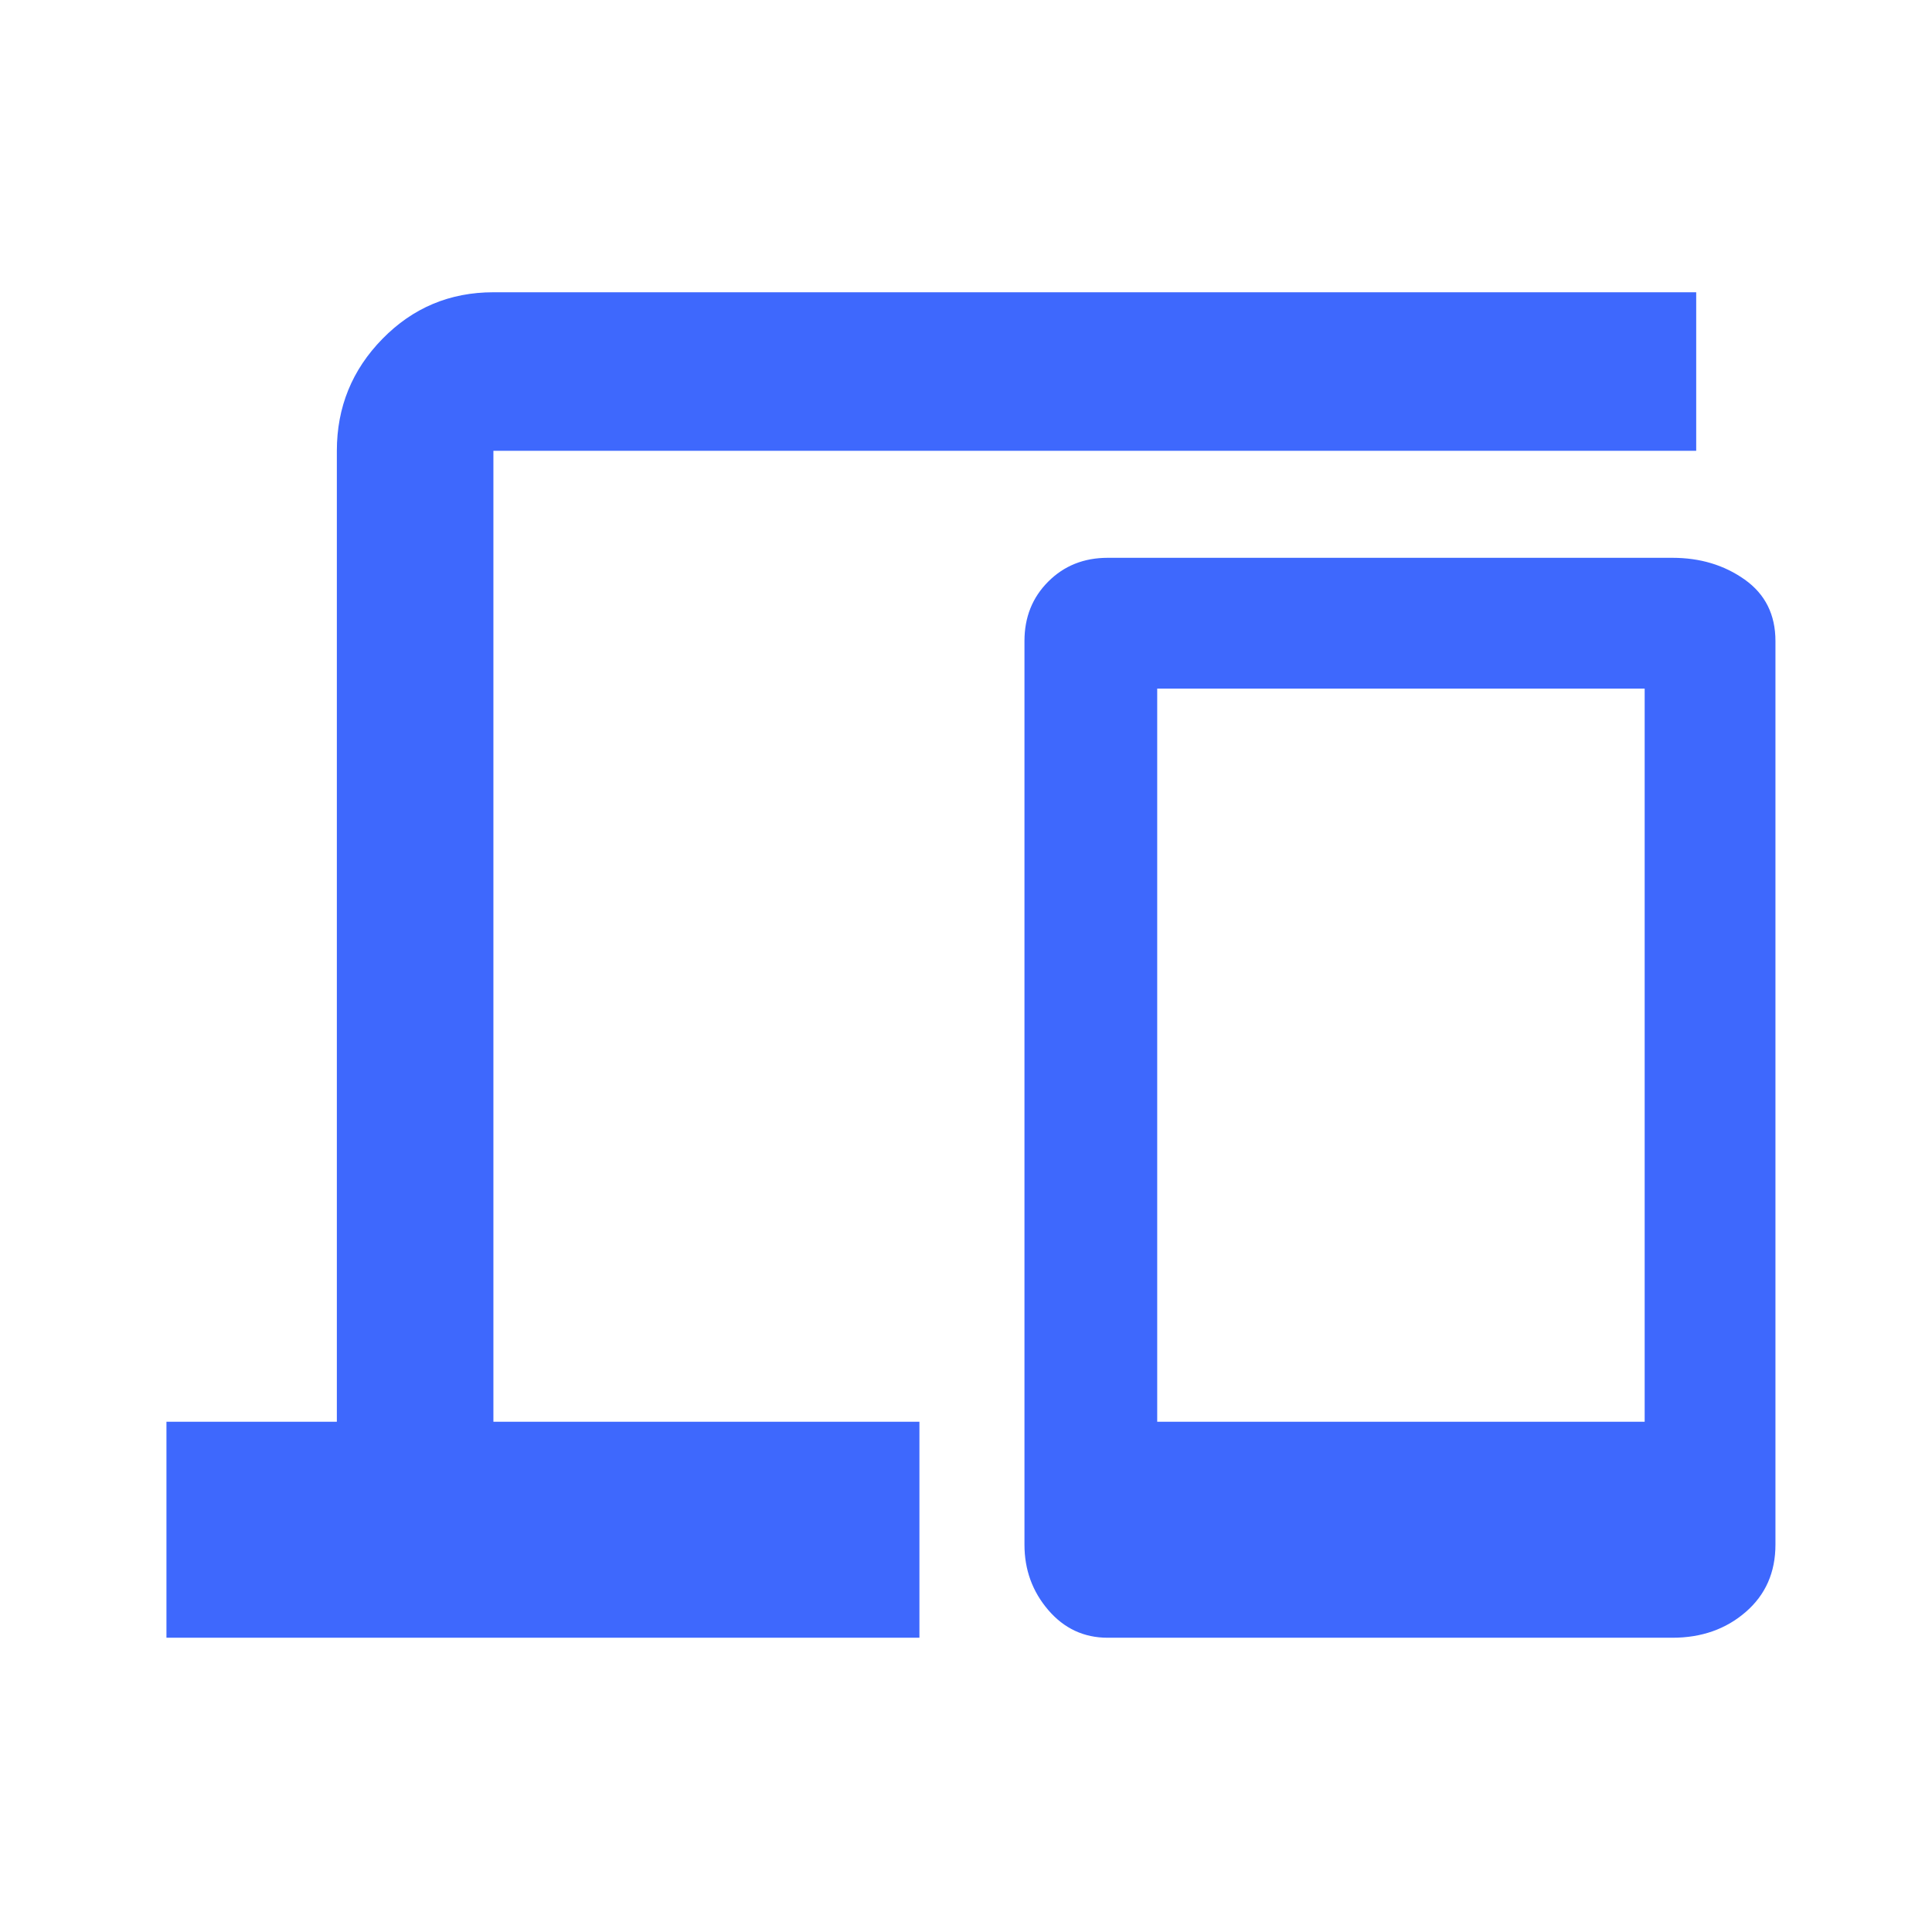 <svg width="65" height="65" viewBox="0 0 65 65" fill="none" xmlns="http://www.w3.org/2000/svg">
<path d="M5.6 55.1V47.833H11.333V15.167C11.333 13.7 11.844 12.444 12.867 11.4C13.889 10.356 15.133 9.833 16.6 9.833H57.067V15.167H16.6V47.833H30.933V55.1H5.6ZM37.267 55.1C36.467 55.1 35.8 54.789 35.267 54.167C34.733 53.544 34.467 52.811 34.467 51.967V21.567C34.467 20.767 34.733 20.1 35.267 19.567C35.8 19.033 36.467 18.767 37.267 18.767H56.267C57.2 18.767 58.011 19.011 58.7 19.5C59.389 19.989 59.733 20.678 59.733 21.567V51.967C59.733 52.9 59.4 53.656 58.733 54.233C58.067 54.811 57.244 55.1 56.267 55.1H37.267ZM38.933 47.833H55.333V23.167H38.933V47.833Z" fill="#3E68FD"/>
</svg>
